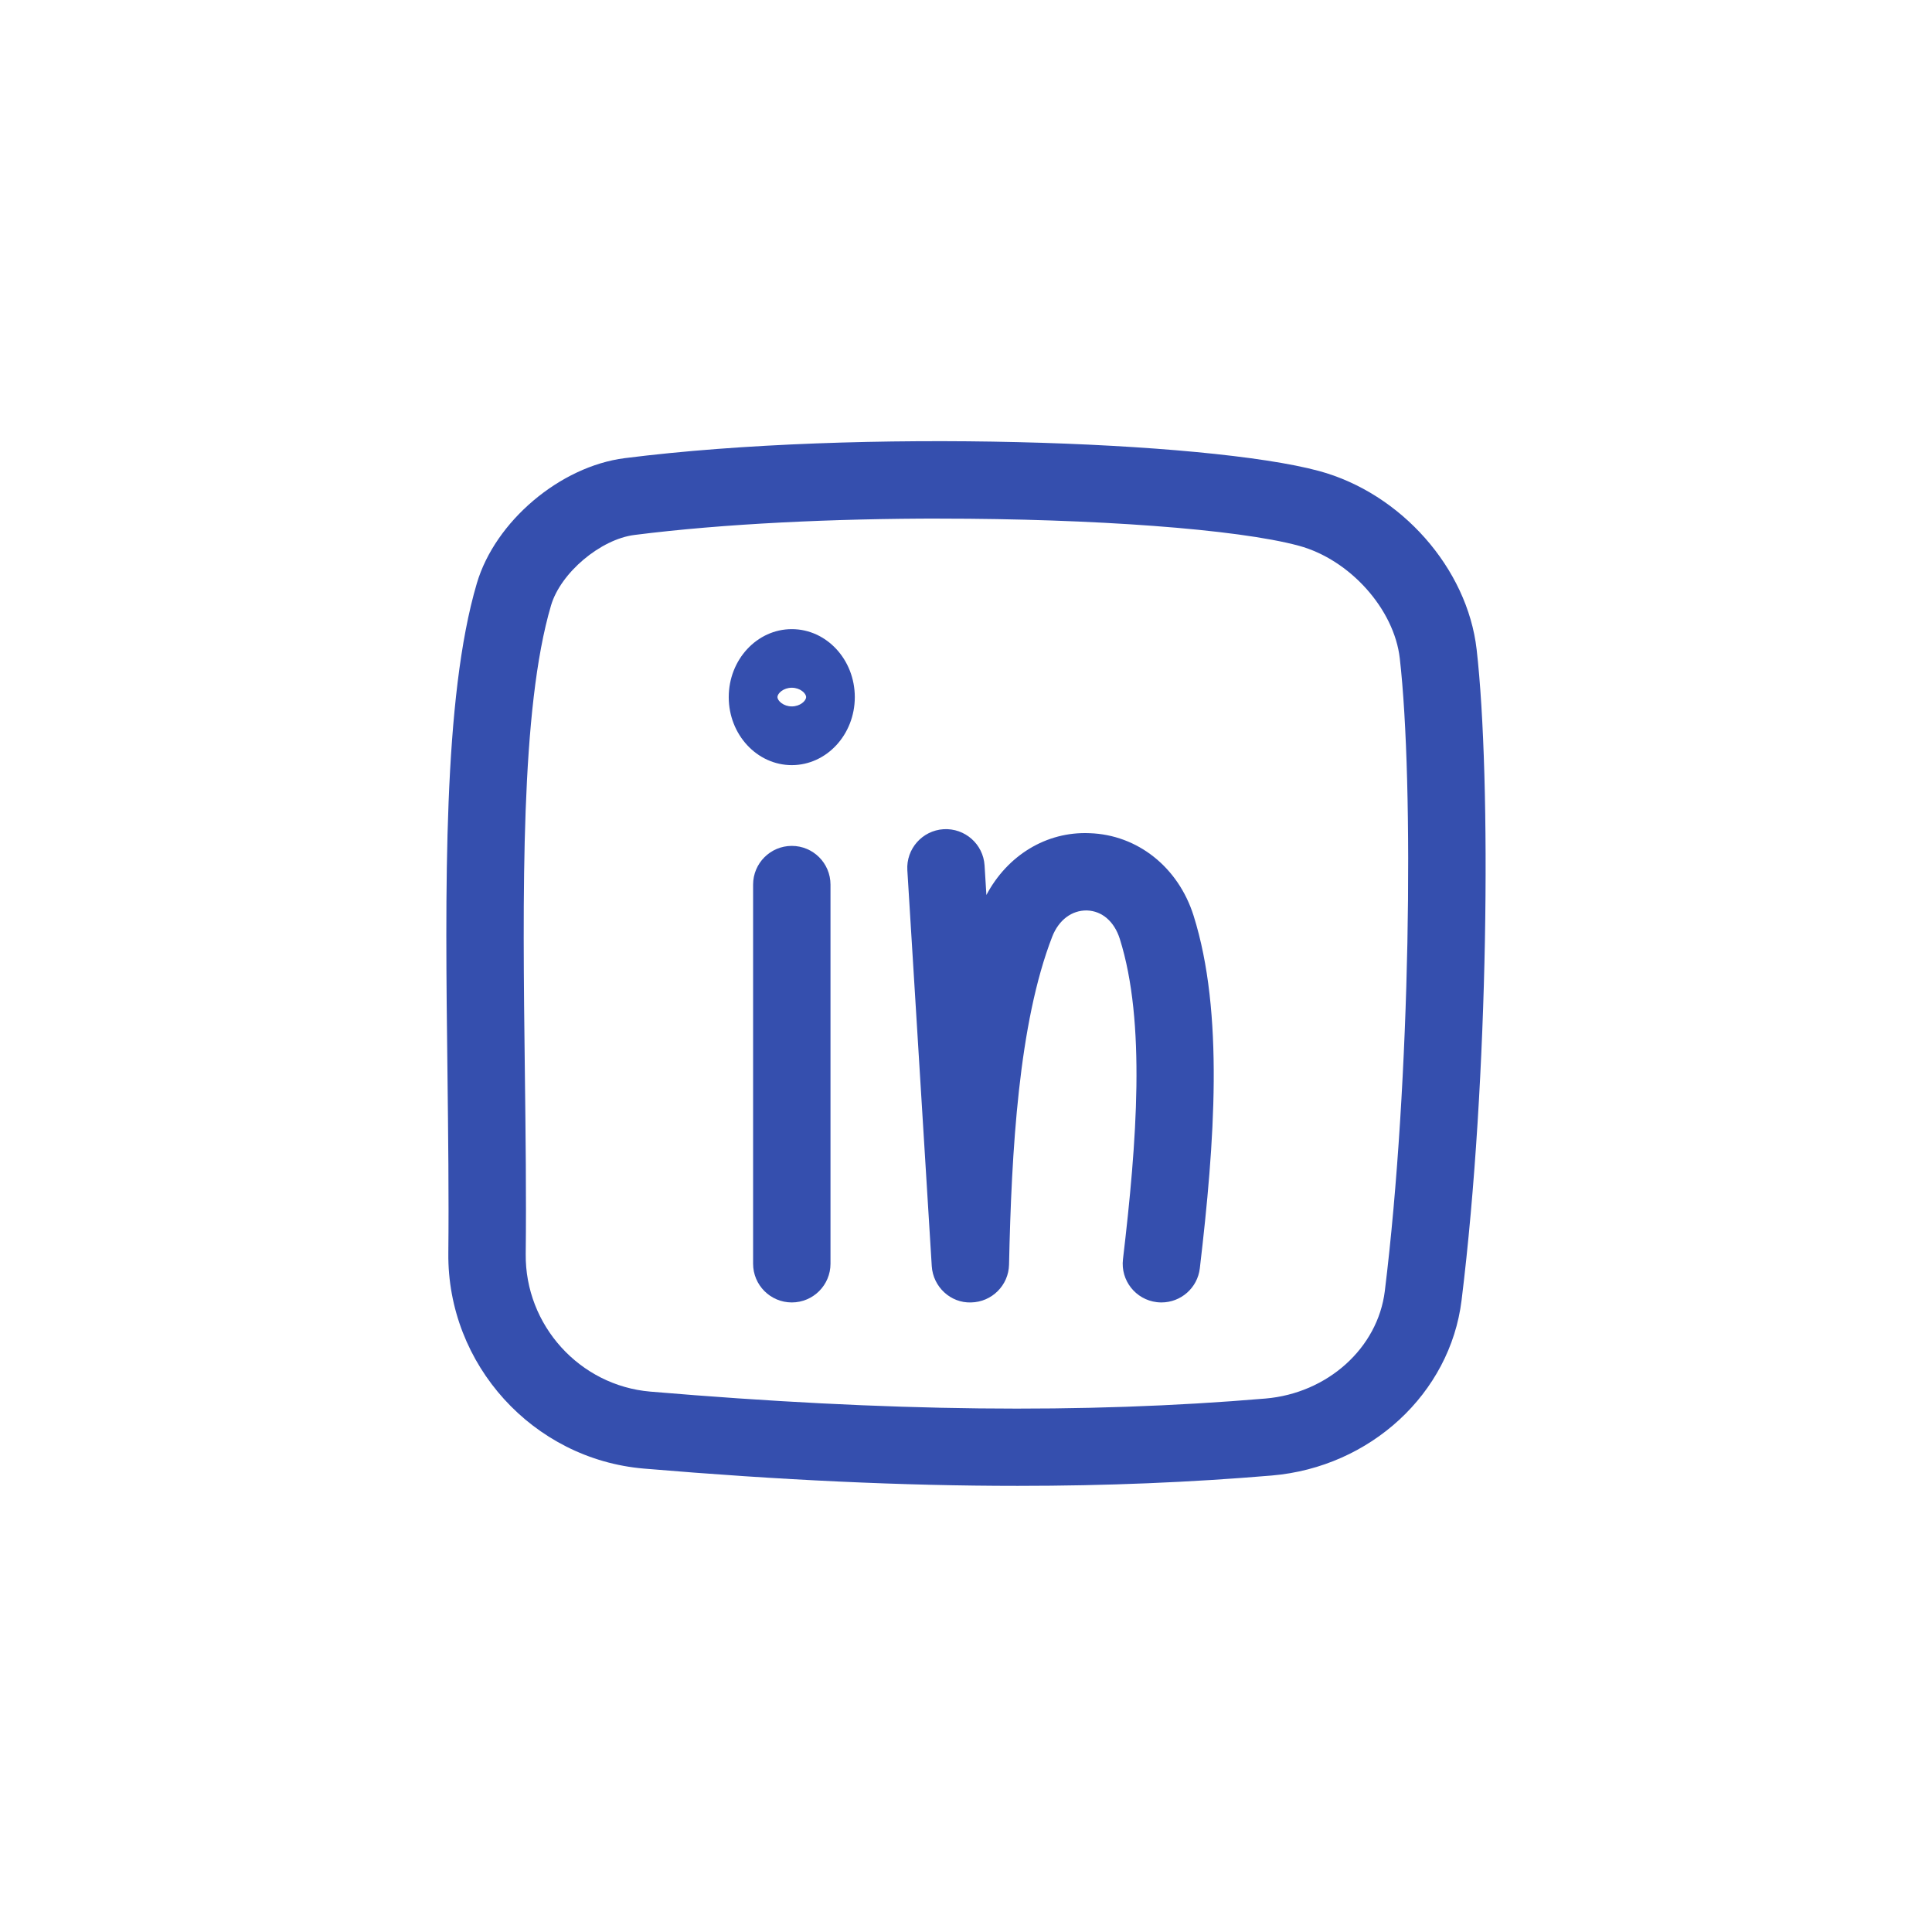 <?xml version="1.0" encoding="UTF-8"?>
<svg id="Layer_2" xmlns="http://www.w3.org/2000/svg" version="1.1" viewBox="0 0 360 360">
  <!-- Generator: Adobe Illustrator 29.2.1, SVG Export Plug-In . SVG Version: 2.1.0 Build 116)  -->
  <defs>
    <style>
      .st0 {
        fill: #354fae;
      }
    </style>
  </defs>
  <path class="st0" d="M189.64,276.87c-21.35,0-44.24-1.07-69.66-3.22-20.66-1.75-36.66-19.38-36.44-40.16.11-10.63-.03-22.26-.16-33.51-.42-34.36-.85-69.88,5.47-91.28,3.41-11.56,15.52-21.8,27.56-23.33,43.44-5.51,108.52-3.25,129.36,2.39,15.29,4.14,27.65,18.13,29.38,33.26,2.76,24.18,2.29,79.94-2.81,121.29-2.14,17.35-17,31.07-35.35,32.63h0c-15.16,1.28-30.79,1.93-47.36,1.93ZM175.18,96.63c-19.74,0-40.24.93-56.95,3.05-6.35.8-13.76,7.06-15.55,13.12-5.71,19.31-5.29,53.73-4.88,87.02.14,11.33.28,23.05.16,33.85-.14,13.27,10.06,24.53,23.24,25.64,44.32,3.75,80.74,4.15,114.58,1.29h0c11.59-.98,20.95-9.41,22.26-20.03,4.83-39.18,5.46-94.56,2.79-117.89-1.05-9.2-9.32-18.42-18.82-20.99-11.48-3.11-38.36-5.05-66.84-5.05Z"/>
  <g>
    <path class="st0" d="M147.54,242.69c-3.98,0-7.21-3.23-7.21-7.21v-70.65c0-3.98,3.23-7.21,7.21-7.21s7.21,3.23,7.21,7.21v70.65c0,3.98-3.23,7.21-7.21,7.21Z"/>
    <path class="st0" d="M216.41,242.69c-.28,0-.57-.02-.85-.05-3.95-.47-6.78-4.05-6.31-8,2.58-21.84,4.29-44.18-.59-59.69-1.02-3.23-3.3-5.21-6.12-5.3-2.8-.05-5.25,1.74-6.48,4.9-6.26,16.16-7.58,39.95-8.04,61.09-.08,3.86-3.2,6.97-7.06,7.05-3.83.15-7.1-2.91-7.34-6.76l-4.55-73.78c-.24-3.97,2.78-7.39,6.75-7.64,3.98-.23,7.39,2.78,7.64,6.75l.34,5.51c3.88-7.34,11.14-11.86,19.21-11.52,8.94.29,16.55,6.33,19.4,15.38,5.69,18.09,3.92,42.27,1.16,65.7-.43,3.67-3.54,6.36-7.15,6.36Z"/>
    <path class="st0" d="M147.54,142.57c-6.48,0-11.75-5.68-11.75-12.67s5.27-12.67,11.75-12.67,11.74,5.68,11.74,12.67-5.27,12.67-11.74,12.67ZM147.54,128.15c-1.55,0-2.67,1.04-2.67,1.74s1.12,1.74,2.67,1.74,2.67-1.04,2.67-1.74-1.12-1.74-2.67-1.74Z"/>
  </g>
</svg>